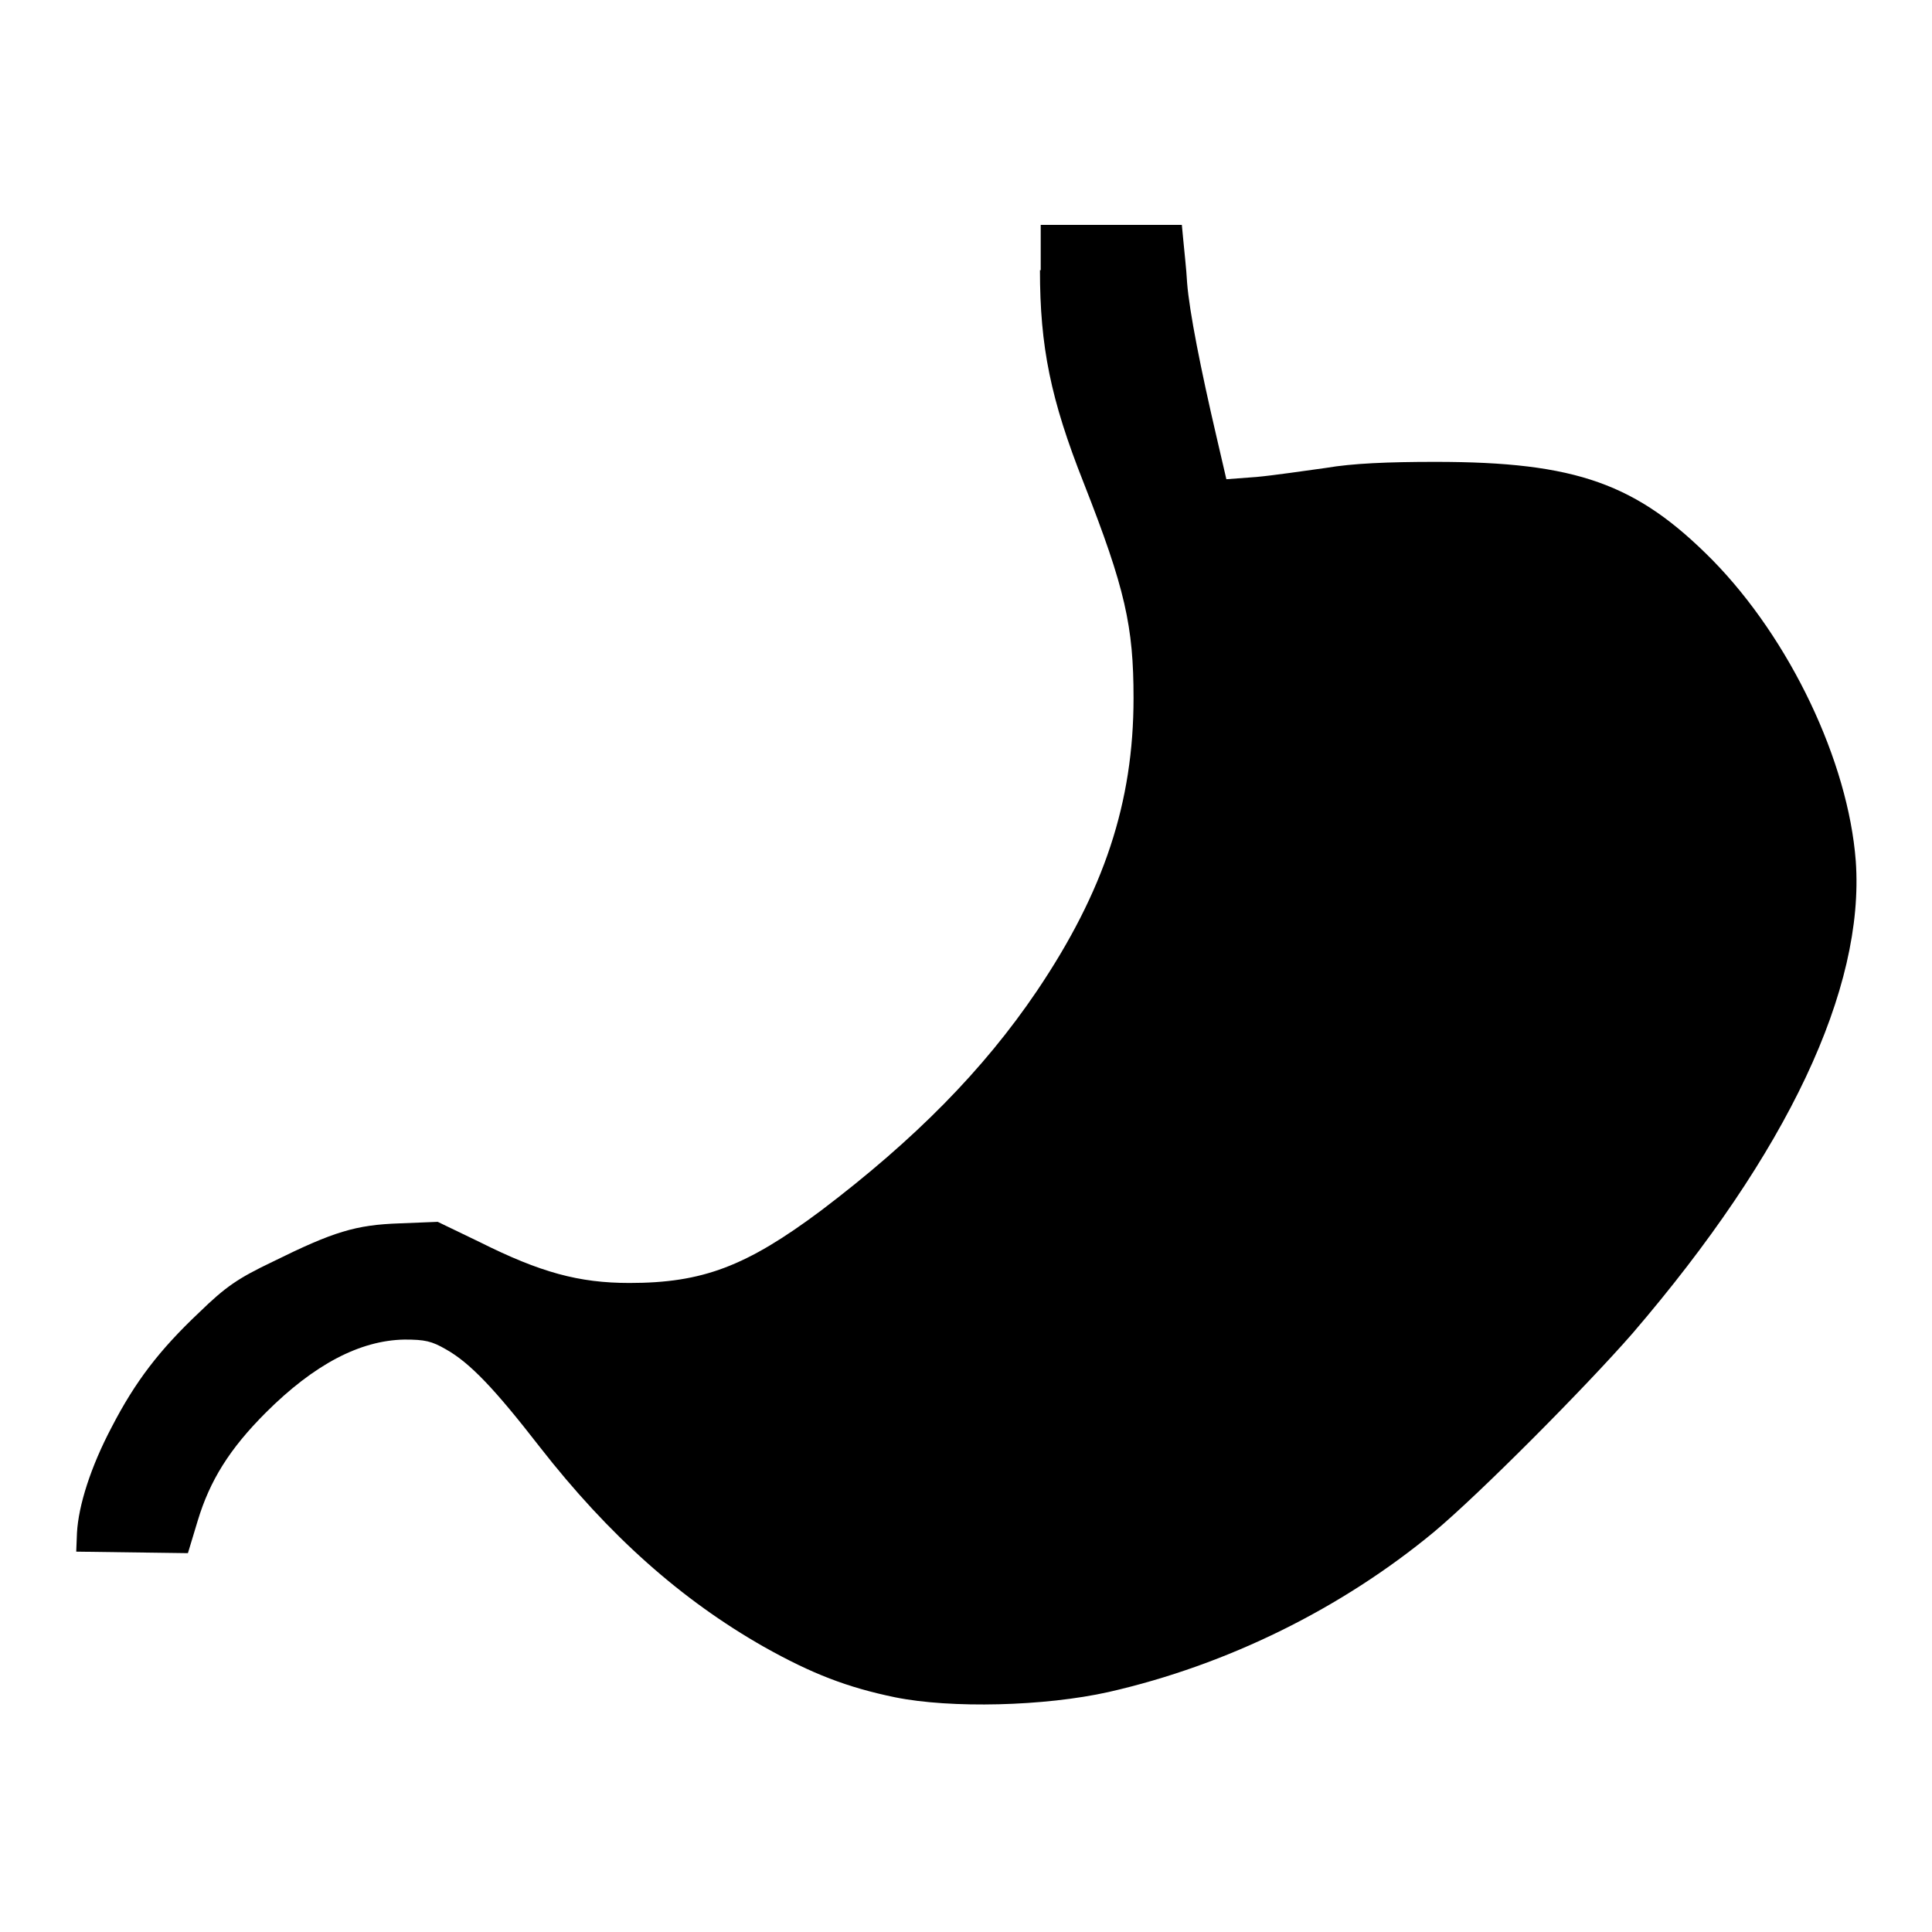 <?xml version="1.0" encoding="utf-8"?>
<!-- Svg Vector Icons : http://www.onlinewebfonts.com/icon -->
<!DOCTYPE svg PUBLIC "-//W3C//DTD SVG 1.1//EN" "http://www.w3.org/Graphics/SVG/1.1/DTD/svg11.dtd">
<svg version="1.1" xmlns="http://www.w3.org/2000/svg" xmlns:xlink="http://www.w3.org/1999/xlink" x="0px" y="0px" viewBox="0 0 256 256" enable-background="new 0 0 256 256" xml:space="preserve">
<g><g><g><path fill="#000000" d="M137.8,35.8c0,10.1,1.4,17.1,5.8,28.2c5.5,14,6.6,19,6.6,28.5c0,13.8-3.9,25.6-12.8,38.8c-7.1,10.5-16.2,19.7-28.6,29.1c-9.9,7.4-15.7,9.6-25.4,9.6c-6.7,0-11.8-1.4-19.8-5.4l-5.6-2.7l-5,0.2c-5.9,0.2-8.8,1.1-16.9,5.1c-4.6,2.2-6.2,3.3-9.7,6.7c-5.3,5-8.5,9.2-11.6,15.2c-2.8,5.3-4.4,10.4-4.6,14l-0.1,2.5l7.4,0.1l7.4,0.1l1.3-4.3c1.6-5.3,4.2-9.5,9-14.3c6.4-6.4,12.5-9.6,18.4-9.7c2.7,0,3.6,0.2,5.5,1.3c3.2,1.8,6.5,5.3,12.4,12.9c9.2,11.8,18.8,20.3,29.7,26.5c6.4,3.6,11.1,5.4,17.4,6.7c7.4,1.5,19.8,1.2,28.3-0.7c15.8-3.6,30.9-11.1,43.1-21.2c6.1-5.1,20.1-19.2,26.3-26.3c20.6-24,30.8-45.7,29.6-62.6c-1-13.2-8.7-29.4-19-39.9c-10-10.1-18-13-36.7-13c-6.3,0-11,0.2-14.5,0.8c-2.9,0.4-7,1-9.2,1.2l-4,0.3l-1.3-5.6c-2.1-9-3.6-16.6-3.9-20.4c-0.1-1.9-0.4-4.4-0.5-5.6l-0.2-2.1h-9.4h-9.3V35.8z"/></g></g></g>
</svg>